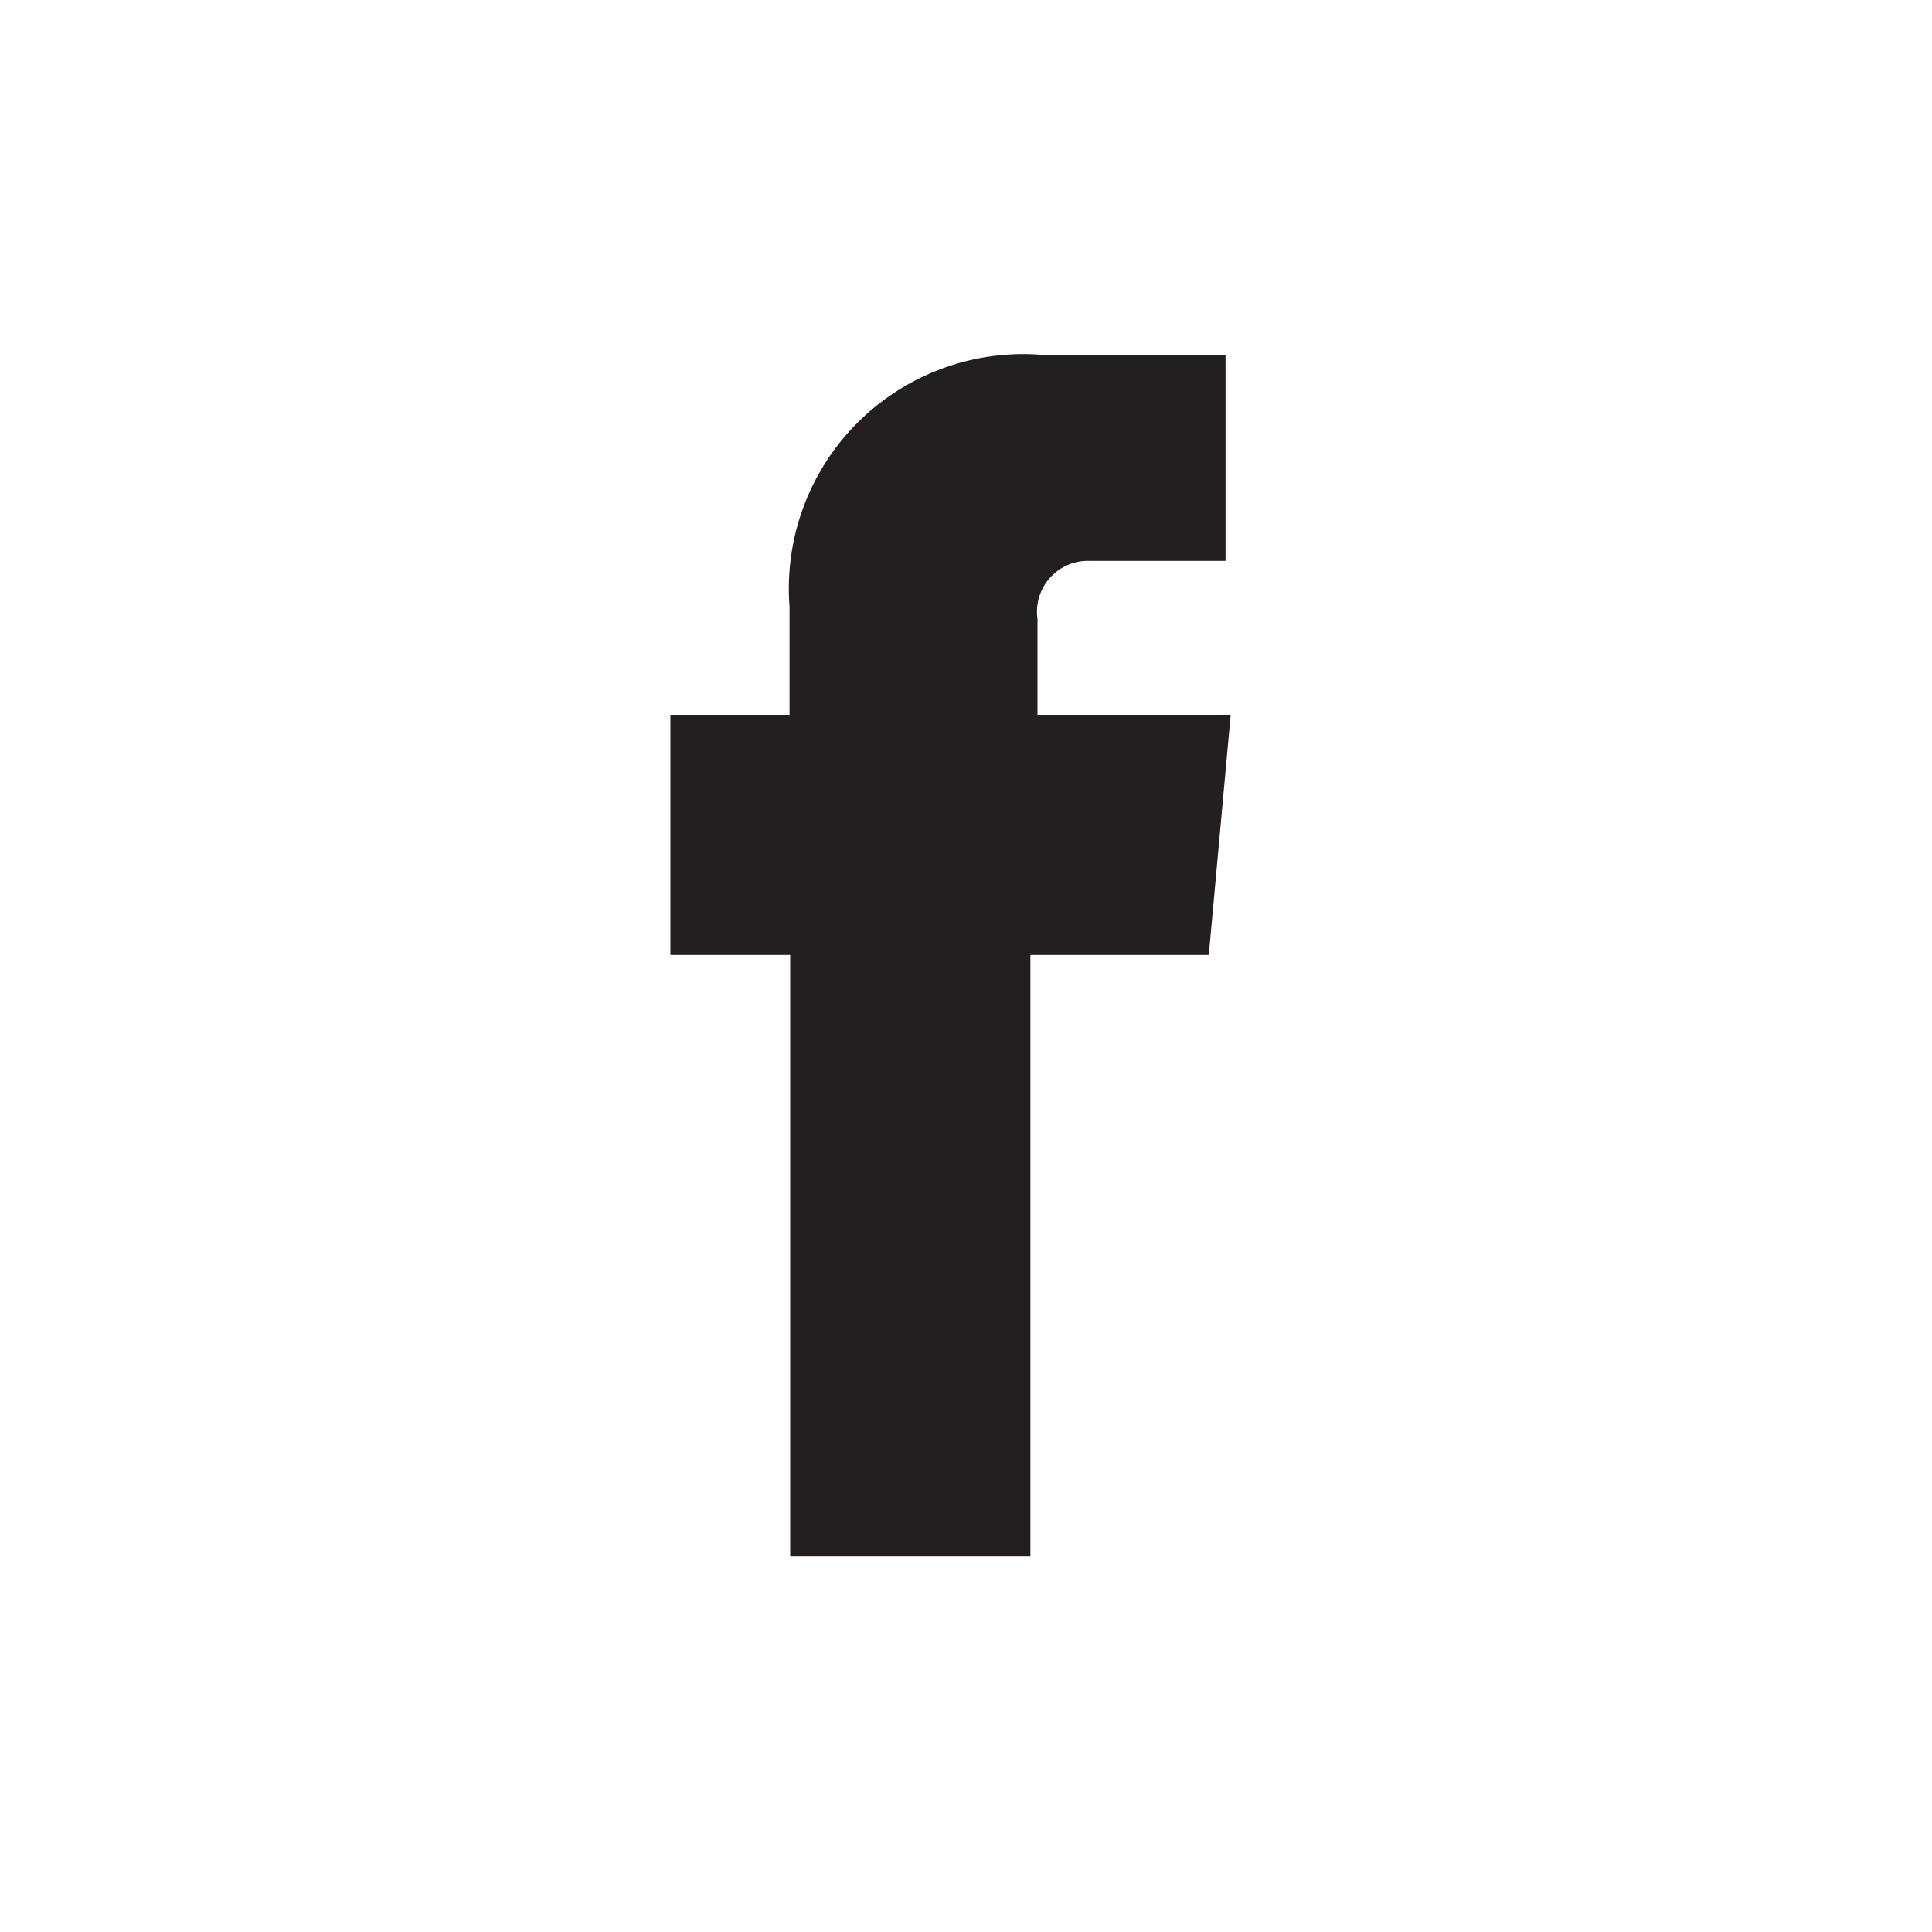 <svg id="Layer_1" data-name="Layer 1" xmlns="http://www.w3.org/2000/svg" width="30" height="30" viewBox="0 0 30 30">
  <defs>
    <style>
      .cls-1 {
        fill: #231f20;
      }
    </style>
  </defs>
  <path class="cls-1" d="M12.27,24.17H16V14.83h2.77l.34-3.73h-3V9.61a.79.79,0,0,1,.82-.9h2.1V5.51H16.18a3.64,3.64,0,0,0-3.92,3.91V11.1H10.41v3.73h1.86Z"/>
</svg>
